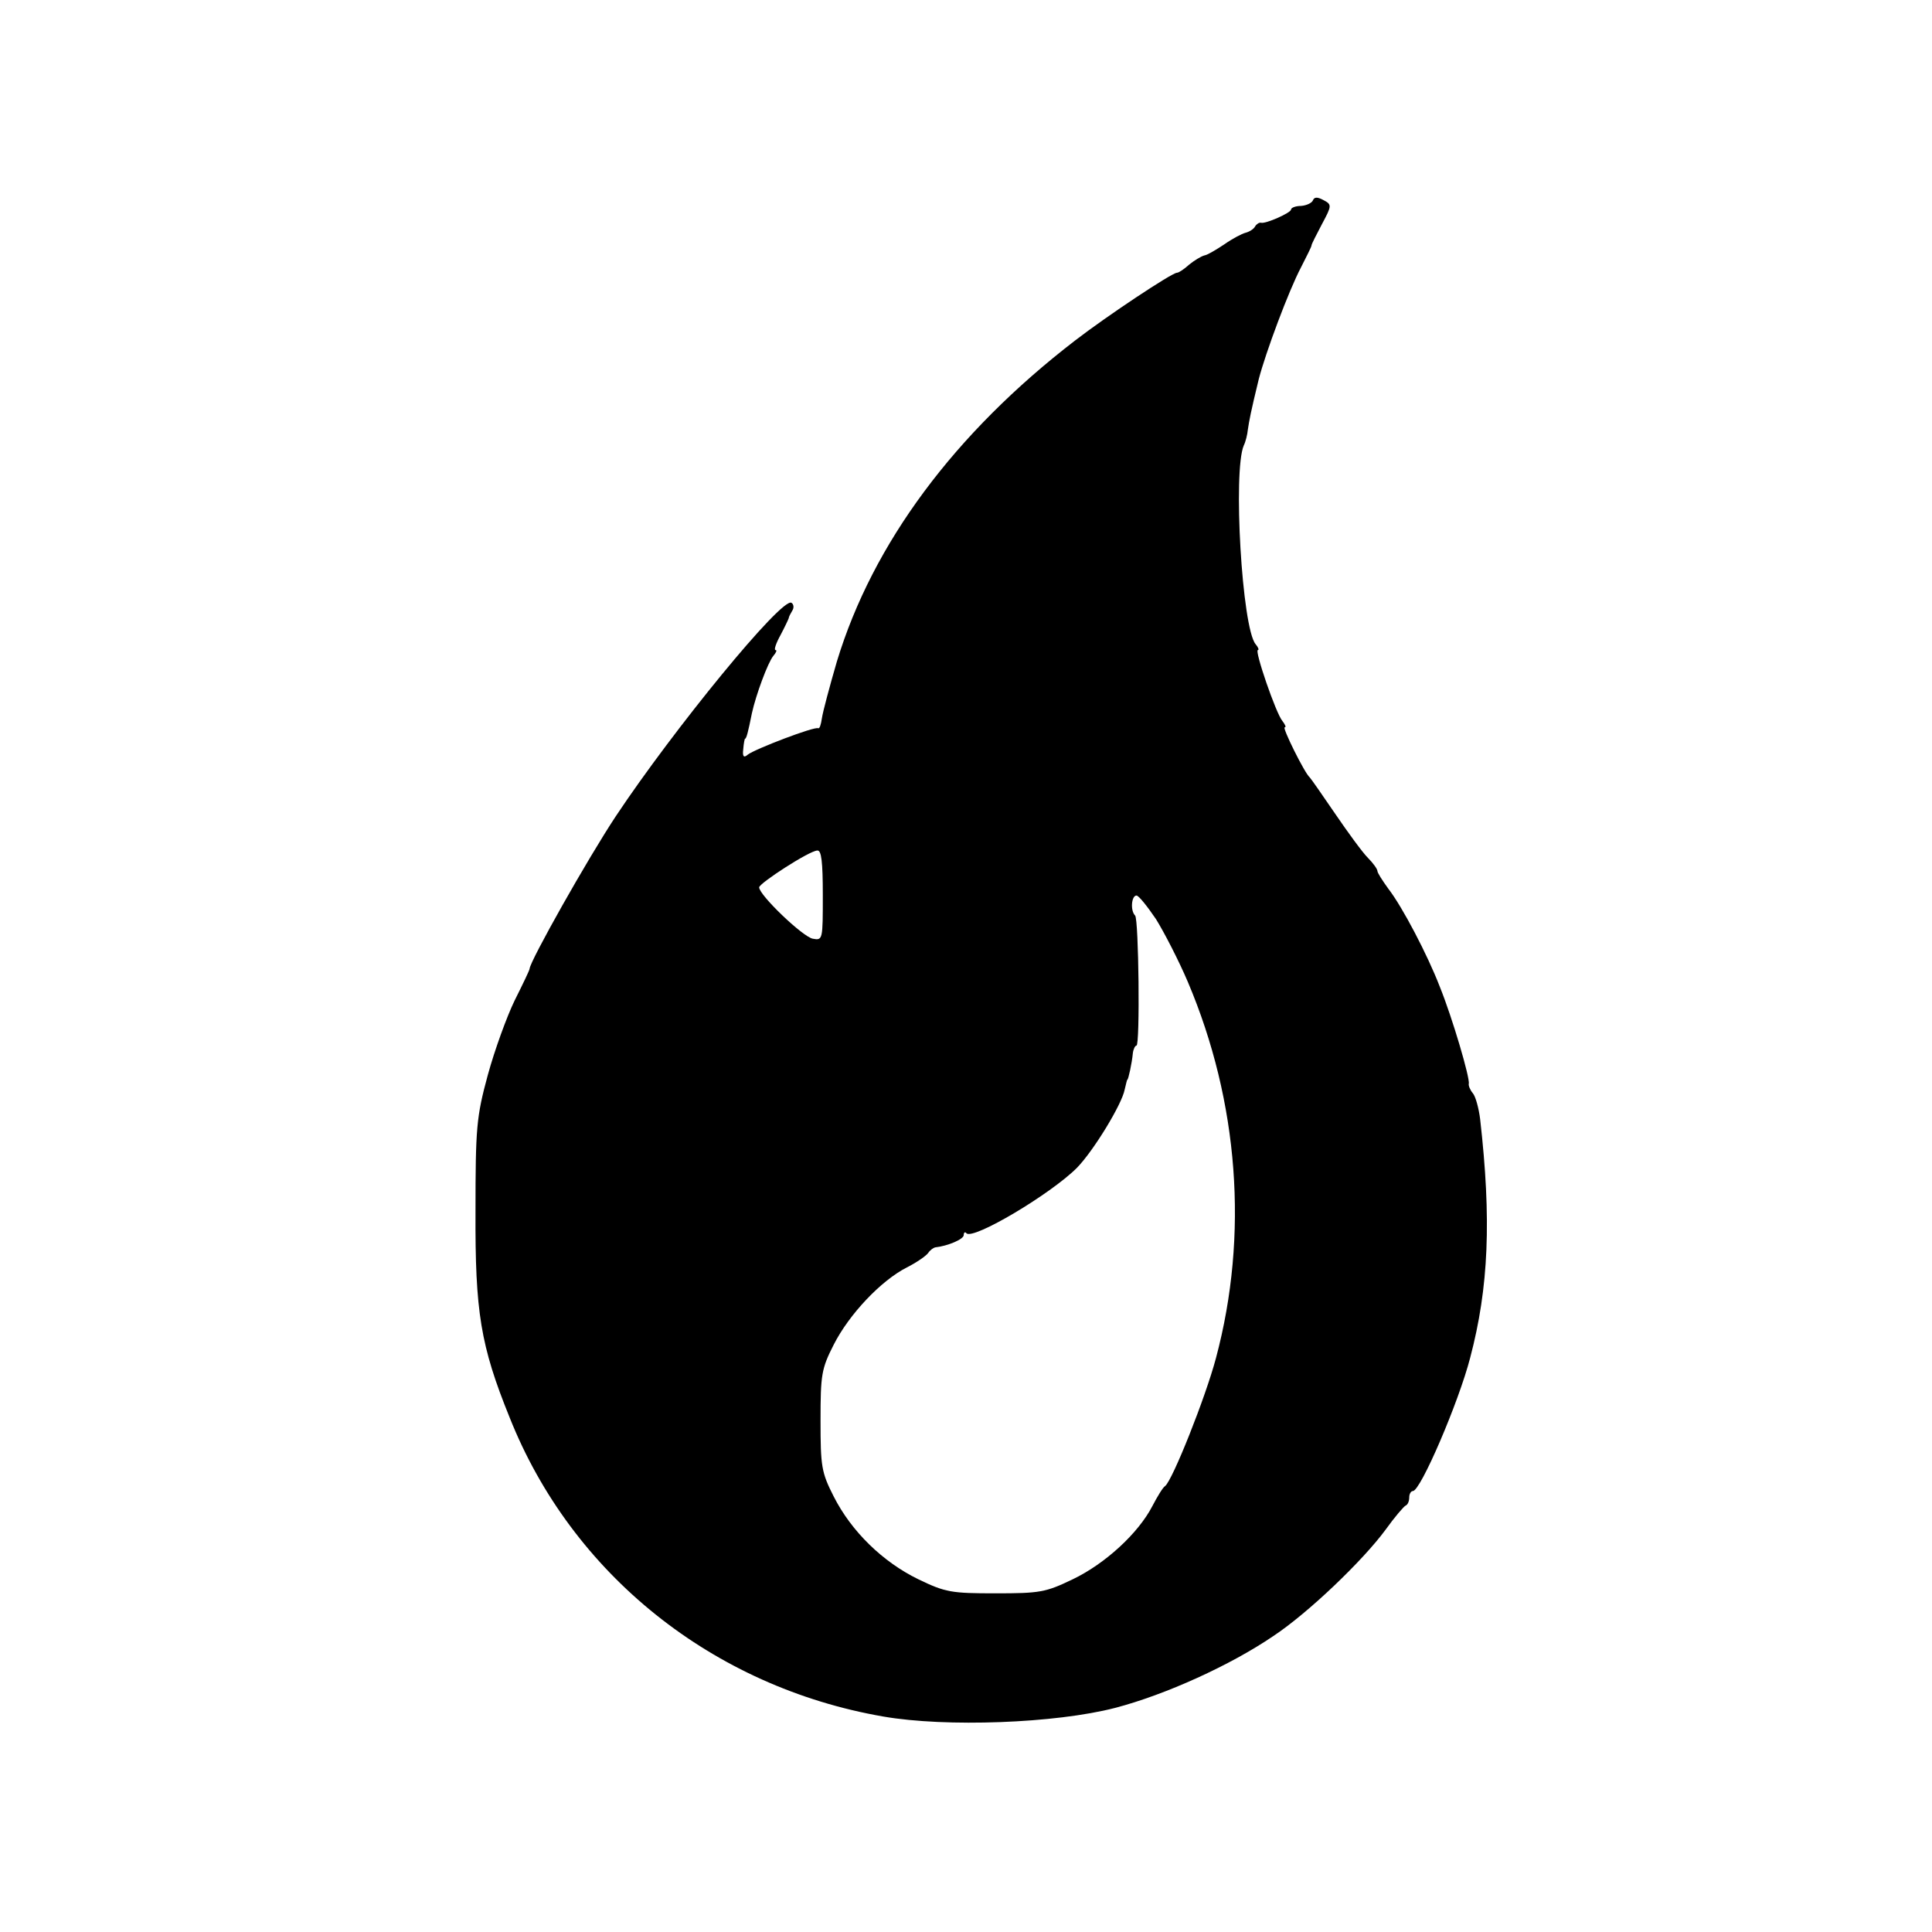 <?xml version="1.0" standalone="no"?>
<!DOCTYPE svg PUBLIC "-//W3C//DTD SVG 20010904//EN"
 "http://www.w3.org/TR/2001/REC-SVG-20010904/DTD/svg10.dtd">
<svg version="1.0" xmlns="http://www.w3.org/2000/svg"
 width="425pt" height="425pt" viewBox="0 0 425 425"
 preserveAspectRatio="xMidYMid meet">
<g transform="translate(0,425) scale(0.1,-0.1)"
fill="#000000" stroke="none">
<path d="M2888 3809 c-2 -5 -13 -11 -26 -12 -12 0 -22 -4 -22 -8 0 -7 -56 -32
-66 -29 -4 1 -10 -3 -13 -8 -3 -6 -13 -12 -21 -14 -8 -2 -29 -13 -46 -25 -18
-12 -38 -24 -45 -25 -7 -2 -22 -11 -33 -20 -11 -10 -23 -18 -27 -18 -11 0
-154 -95 -224 -149 -265 -204 -445 -446 -524 -706 -16 -55 -31 -111 -33 -125
-2 -14 -5 -23 -8 -22 -7 5 -140 -46 -155 -58 -9 -8 -12 -4 -10 12 1 13 3 23 4
23 3 0 7 16 15 56 9 41 35 111 47 126 6 7 9 13 5 13 -4 0 1 15 11 33 9 17 17
34 18 37 0 3 4 10 8 17 4 6 3 14 -2 17 -21 13 -259 -278 -386 -469 -63 -95
-189 -319 -190 -336 0 -3 -15 -34 -33 -70 -17 -35 -44 -109 -59 -164 -25 -92
-27 -116 -27 -300 -1 -221 11 -295 75 -453 137 -345 447 -593 822 -658 138
-24 379 -15 510 19 111 29 254 94 348 158 77 51 197 166 247 234 20 28 40 51
44 53 5 2 8 10 8 18 0 8 4 14 8 14 17 0 101 196 126 293 41 155 47 305 22 525
-3 24 -10 50 -16 57 -6 7 -10 17 -9 21 3 12 -36 145 -64 214 -27 70 -82 175
-113 215 -13 18 -24 35 -24 39 0 4 -9 17 -21 29 -12 12 -44 56 -72 97 -28 41
-53 77 -56 80 -11 9 -61 110 -55 110 4 0 1 6 -5 14 -14 16 -62 156 -54 156 3
0 1 6 -5 13 -30 36 -50 381 -26 437 4 8 8 24 9 35 3 20 6 37 24 111 15 58 66
195 93 246 12 24 23 45 23 48 0 3 11 24 23 47 22 41 22 43 3 53 -13 7 -20 7
-23 -1z m-1078 -1528 c0 -98 0 -100 -22 -96 -22 4 -118 96 -118 113 0 9 111
81 128 81 9 1 12 -25 12 -98z m733 -53 c18 -29 50 -91 70 -138 112 -264 134
-557 62 -827 -23 -87 -96 -270 -112 -282 -5 -3 -17 -23 -28 -44 -31 -60 -104
-127 -175 -161 -60 -29 -73 -31 -170 -31 -97 0 -110 2 -170 31 -78 38 -147
105 -186 182 -27 53 -29 66 -29 167 0 101 2 114 29 167 34 67 104 141 161 170
22 11 43 26 47 32 4 6 11 11 15 12 28 3 63 18 63 27 0 6 3 8 6 4 15 -15 185
86 243 144 37 38 99 140 105 172 3 12 5 22 6 22 2 0 10 36 12 58 1 9 5 17 8
17 8 0 5 278 -3 286 -11 11 -8 44 3 44 5 0 24 -24 43 -52z"/>
</g>
</svg>
